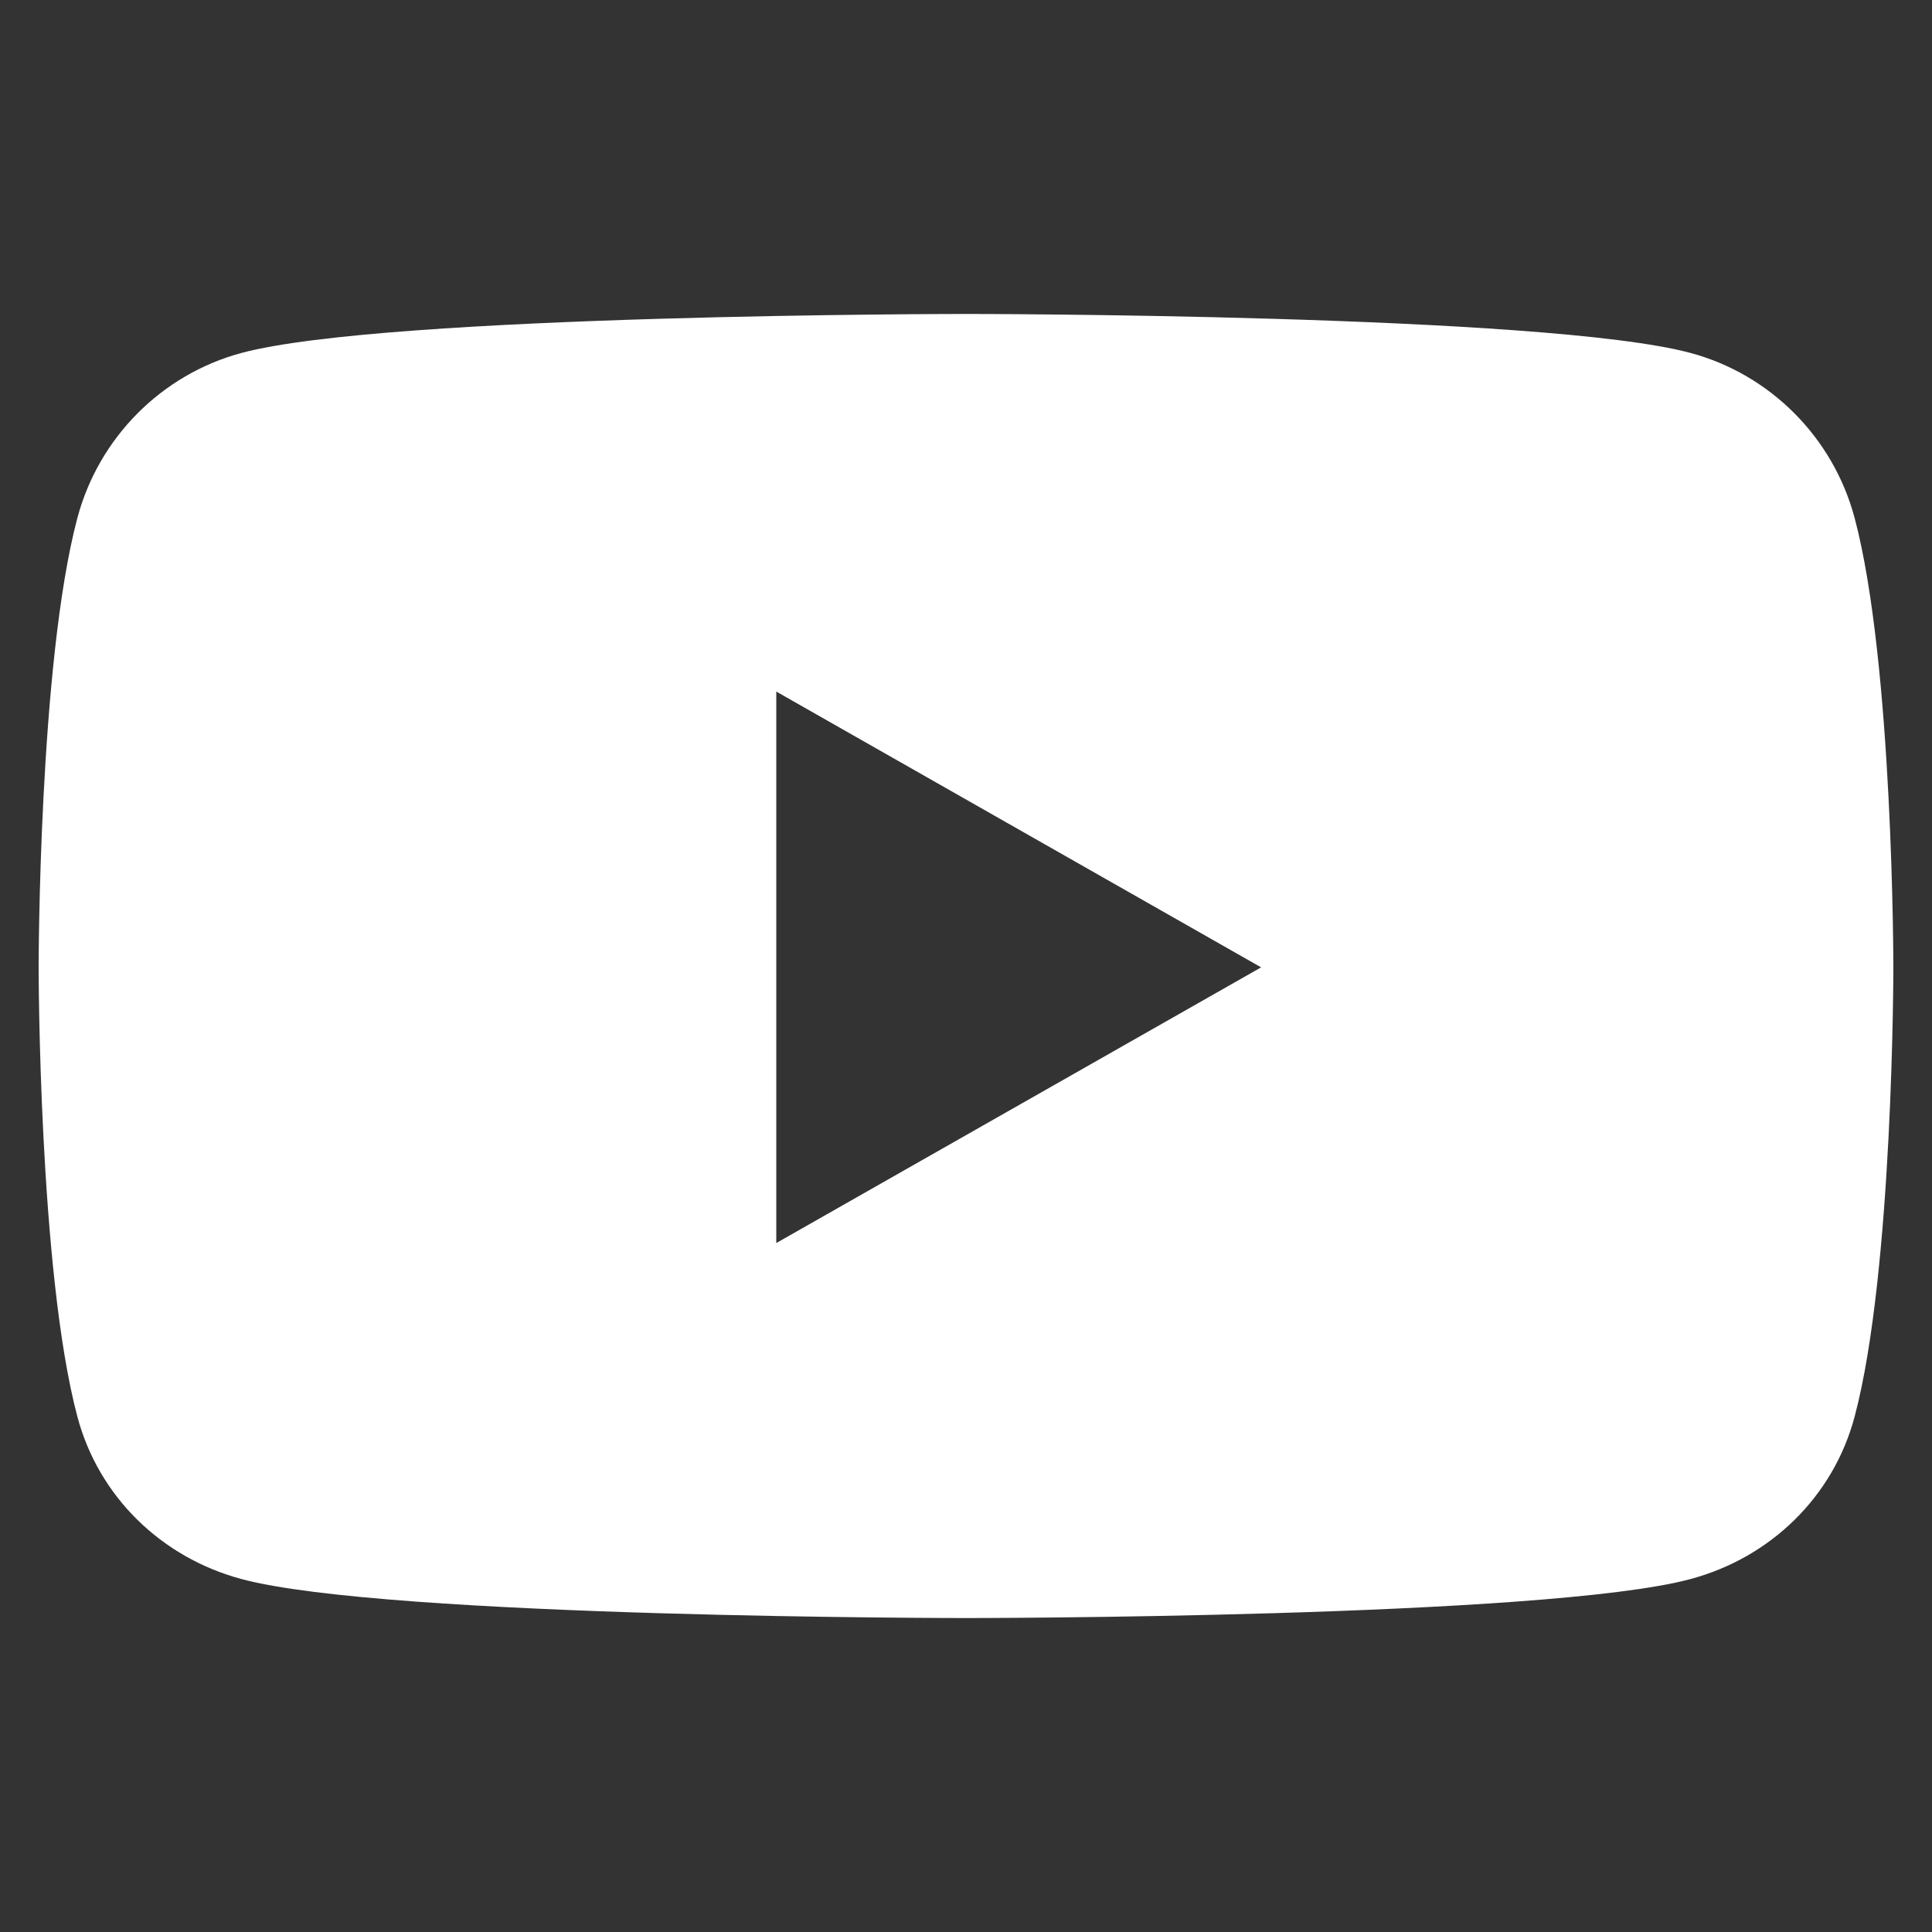 <?xml version="1.0" encoding="UTF-8"?>
<svg xmlns="http://www.w3.org/2000/svg" width="20" height="20" viewBox="0 0 20 20" fill="none">
  <rect x="0" y="0" width="20" height="20" fill="#333333" stroke="none"/>
  <path d="M19.199 5.362C18.978 4.531 18.327 3.876 17.501 3.654C16.004 3.25 10 3.25 10 3.25C10 3.25 3.996 3.25 2.499 3.654C1.673 3.876 1.022 4.531 0.801 5.362C0.4 6.869 0.4 10.014 0.4 10.014C0.4 10.014 0.4 13.158 0.801 14.665C1.022 15.496 1.673 16.124 2.499 16.346C3.996 16.75 10 16.75 10 16.75C10 16.75 16.004 16.75 17.501 16.346C18.327 16.124 18.978 15.496 19.199 14.665C19.6 13.158 19.6 10.014 19.6 10.014C19.6 10.014 19.6 6.869 19.199 5.362ZM8.036 12.868V7.159L13.055 10.014L8.036 12.868Z" fill="white"></path>
</svg>
